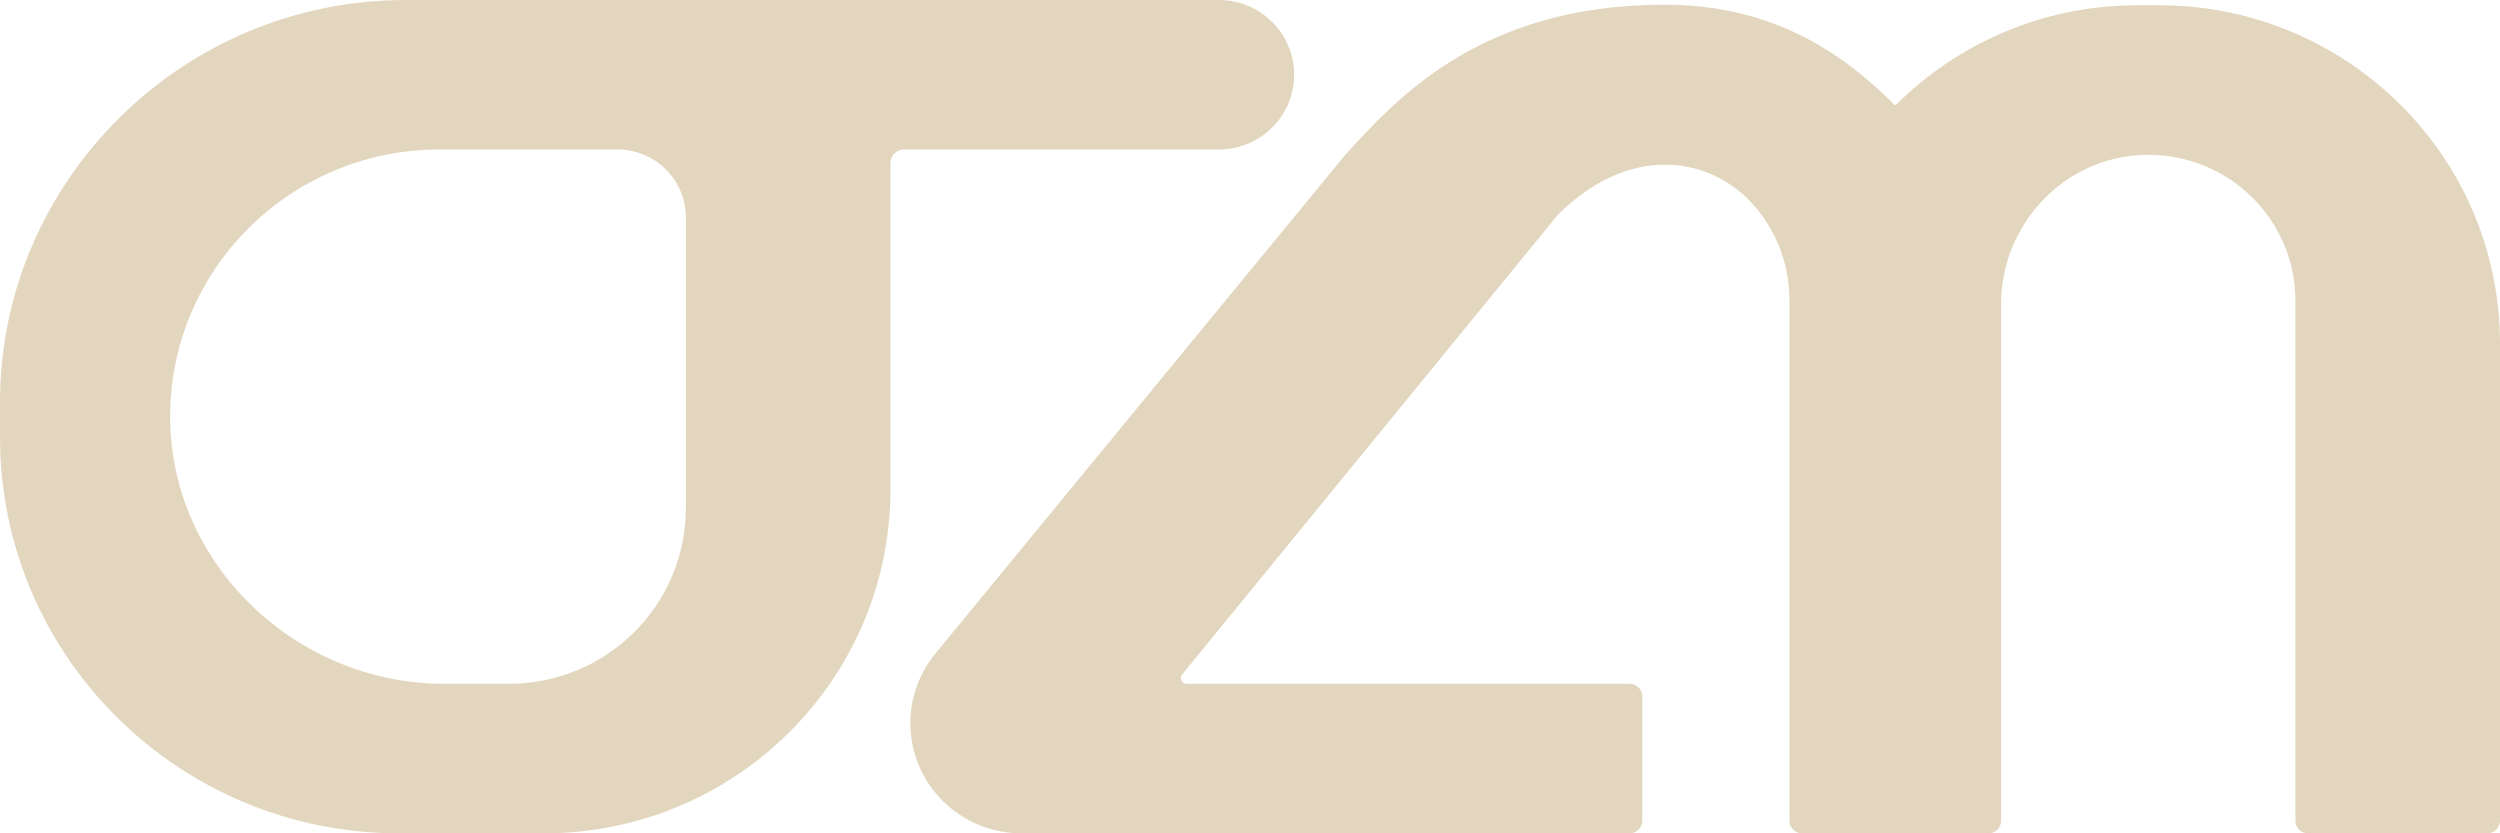 <?xml version="1.0" encoding="UTF-8"?> <svg xmlns="http://www.w3.org/2000/svg" width="90" height="30" viewBox="0 0 90 30" fill="none"><path d="M14.589 0.001C6.565 0.001 0 6.515 0 14.475V15.739C0 23.615 6.435 30 14.374 30H19.579C26.469 30 32.056 24.457 32.056 17.621V5.869C32.056 5.601 32.276 5.382 32.546 5.382H43.877C45.374 5.382 46.589 4.178 46.589 2.691C46.589 1.205 45.375 0 43.877 0H14.589V0.001ZM24.69 18.298C24.69 21.788 21.838 24.616 18.322 24.616H15.99C10.617 24.616 6.085 20.255 6.125 14.926C6.146 12.299 7.226 9.924 8.964 8.199C10.719 6.459 13.143 5.382 15.819 5.382H22.227C23.588 5.382 24.691 6.477 24.691 7.827V18.298H24.69Z" fill="#E3D6BE"></path><path d="M90 12.372V29.549C90 29.798 89.796 30 89.545 30H83.09C82.839 30 82.635 29.798 82.635 29.549V10.828C82.635 9.377 82.042 8.063 81.084 7.112C80.105 6.141 78.742 5.547 77.24 5.574C74.332 5.626 72.04 8.063 72.04 10.947V29.549C72.04 29.798 71.837 30 71.585 30H64.876C64.624 30 64.421 29.798 64.421 29.549V10.828C64.421 9.377 63.841 8.049 62.87 7.112C61.387 5.681 58.656 5.18 56.078 7.737L42.56 24.277C42.449 24.413 42.547 24.617 42.722 24.617H58.667C58.918 24.617 59.122 24.819 59.122 25.068V29.548C59.122 29.797 58.918 29.999 58.667 29.999H36.768C34.562 29.999 32.773 28.225 32.773 26.035C32.773 25.122 33.09 24.238 33.672 23.53L48.432 5.571C50.165 3.68 53.215 0.169 59.905 0.169C63.806 0.169 66.316 1.883 68.23 3.799C70.456 1.569 73.543 0.188 76.956 0.188H77.721C84.502 0.19 90 5.643 90 12.372Z" fill="#E3D6BE"></path></svg> 